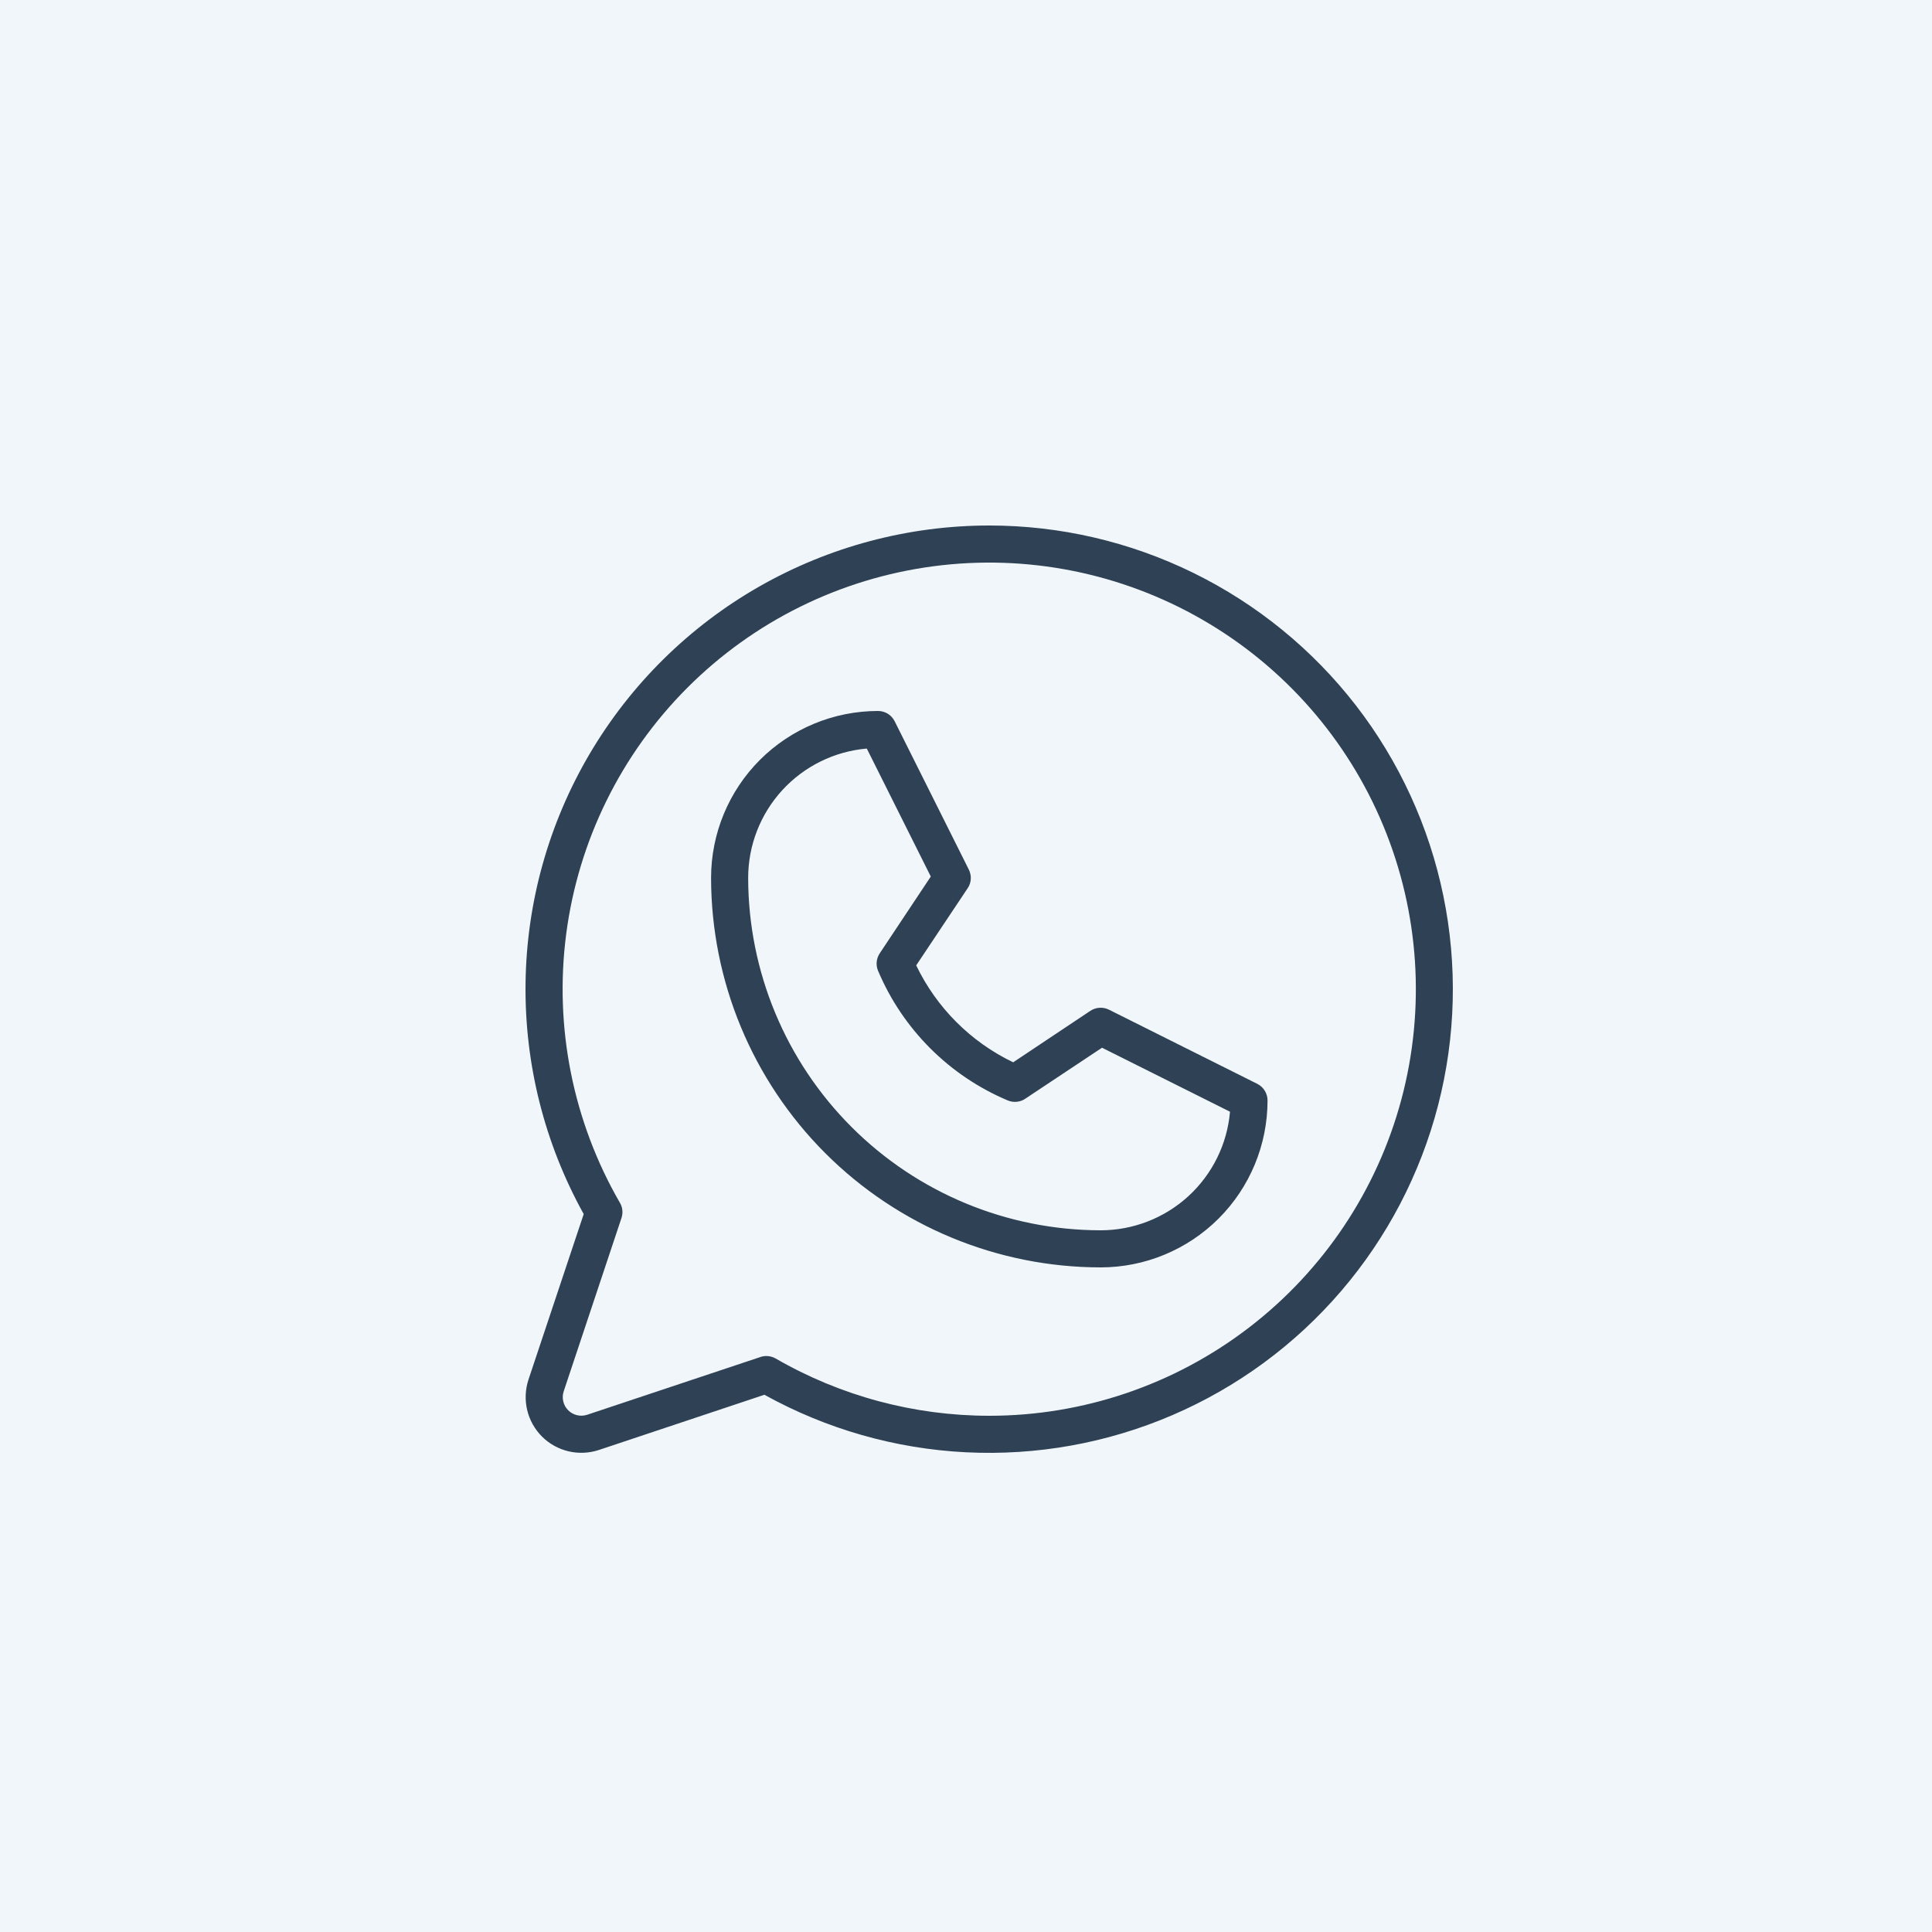 <?xml version="1.0" encoding="UTF-8"?> <svg xmlns="http://www.w3.org/2000/svg" width="40" height="40" viewBox="0 0 40 40" fill="none"><rect width="40" height="40" fill="#F1F6FB"></rect><path d="M26.031 22.44L22.959 20.904C22.898 20.874 22.831 20.86 22.763 20.865C22.696 20.869 22.631 20.891 22.575 20.928L20.977 21.994C20.099 21.573 19.391 20.865 18.969 19.987L20.035 18.389C20.073 18.333 20.095 18.268 20.099 18.2C20.103 18.133 20.089 18.066 20.059 18.005L18.523 14.933C18.491 14.869 18.442 14.815 18.381 14.777C18.32 14.74 18.25 14.72 18.178 14.72C17.262 14.72 16.383 15.084 15.734 15.732C15.086 16.38 14.722 17.259 14.722 18.176C14.724 20.314 15.575 22.364 17.087 23.876C18.599 25.387 20.648 26.238 22.787 26.24C23.703 26.24 24.582 25.876 25.231 25.228C25.879 24.58 26.243 23.701 26.243 22.784C26.243 22.713 26.223 22.643 26.186 22.582C26.148 22.521 26.095 22.472 26.031 22.44ZM22.787 25.472C20.852 25.47 18.997 24.701 17.63 23.333C16.262 21.965 15.492 20.11 15.49 18.176C15.49 17.503 15.742 16.855 16.197 16.359C16.652 15.863 17.276 15.556 17.946 15.498L19.271 18.148L18.215 19.736C18.18 19.788 18.158 19.849 18.151 19.911C18.145 19.974 18.154 20.038 18.178 20.096C18.689 21.309 19.654 22.274 20.866 22.784C20.925 22.808 20.988 22.818 21.052 22.811C21.114 22.805 21.175 22.784 21.227 22.748L22.816 21.692L25.466 23.017C25.408 23.688 25.1 24.311 24.604 24.766C24.108 25.22 23.459 25.472 22.787 25.472ZM20.483 10.88C18.811 10.88 17.169 11.316 15.717 12.145C14.266 12.974 13.057 14.168 12.208 15.608C11.36 17.048 10.902 18.684 10.881 20.355C10.859 22.027 11.274 23.674 12.085 25.136L10.942 28.562C10.875 28.765 10.865 28.983 10.914 29.191C10.963 29.399 11.069 29.59 11.22 29.741C11.372 29.893 11.562 29.999 11.771 30.048C11.979 30.097 12.197 30.087 12.4 30.02L15.826 28.877C17.108 29.587 18.535 29.995 19.999 30.068C21.462 30.141 22.923 29.879 24.27 29.3C25.616 28.722 26.812 27.843 27.766 26.731C28.72 25.619 29.407 24.303 29.774 22.884C30.141 21.466 30.178 19.982 29.883 18.547C29.588 17.112 28.969 15.763 28.072 14.604C27.175 13.446 26.025 12.508 24.709 11.862C23.394 11.216 21.948 10.88 20.483 10.88ZM20.483 29.312C18.93 29.312 17.404 28.904 16.059 28.126C16.001 28.093 15.935 28.075 15.867 28.075C15.826 28.075 15.785 28.081 15.745 28.095L12.157 29.291C12.089 29.313 12.017 29.317 11.947 29.3C11.878 29.284 11.814 29.249 11.764 29.198C11.713 29.148 11.678 29.084 11.662 29.015C11.645 28.945 11.648 28.873 11.671 28.805L12.867 25.217C12.884 25.165 12.891 25.11 12.885 25.056C12.88 25.002 12.863 24.95 12.835 24.903C11.862 23.22 11.471 21.262 11.723 19.334C11.975 17.406 12.857 15.615 14.231 14.239C15.605 12.863 17.395 11.979 19.323 11.724C21.25 11.469 23.209 11.858 24.893 12.829C26.578 13.8 27.895 15.3 28.64 17.097C29.385 18.893 29.516 20.884 29.014 22.763C28.511 24.641 27.402 26.301 25.86 27.485C24.317 28.67 22.427 29.312 20.483 29.312Z" fill="#2F4154"></path></svg> 